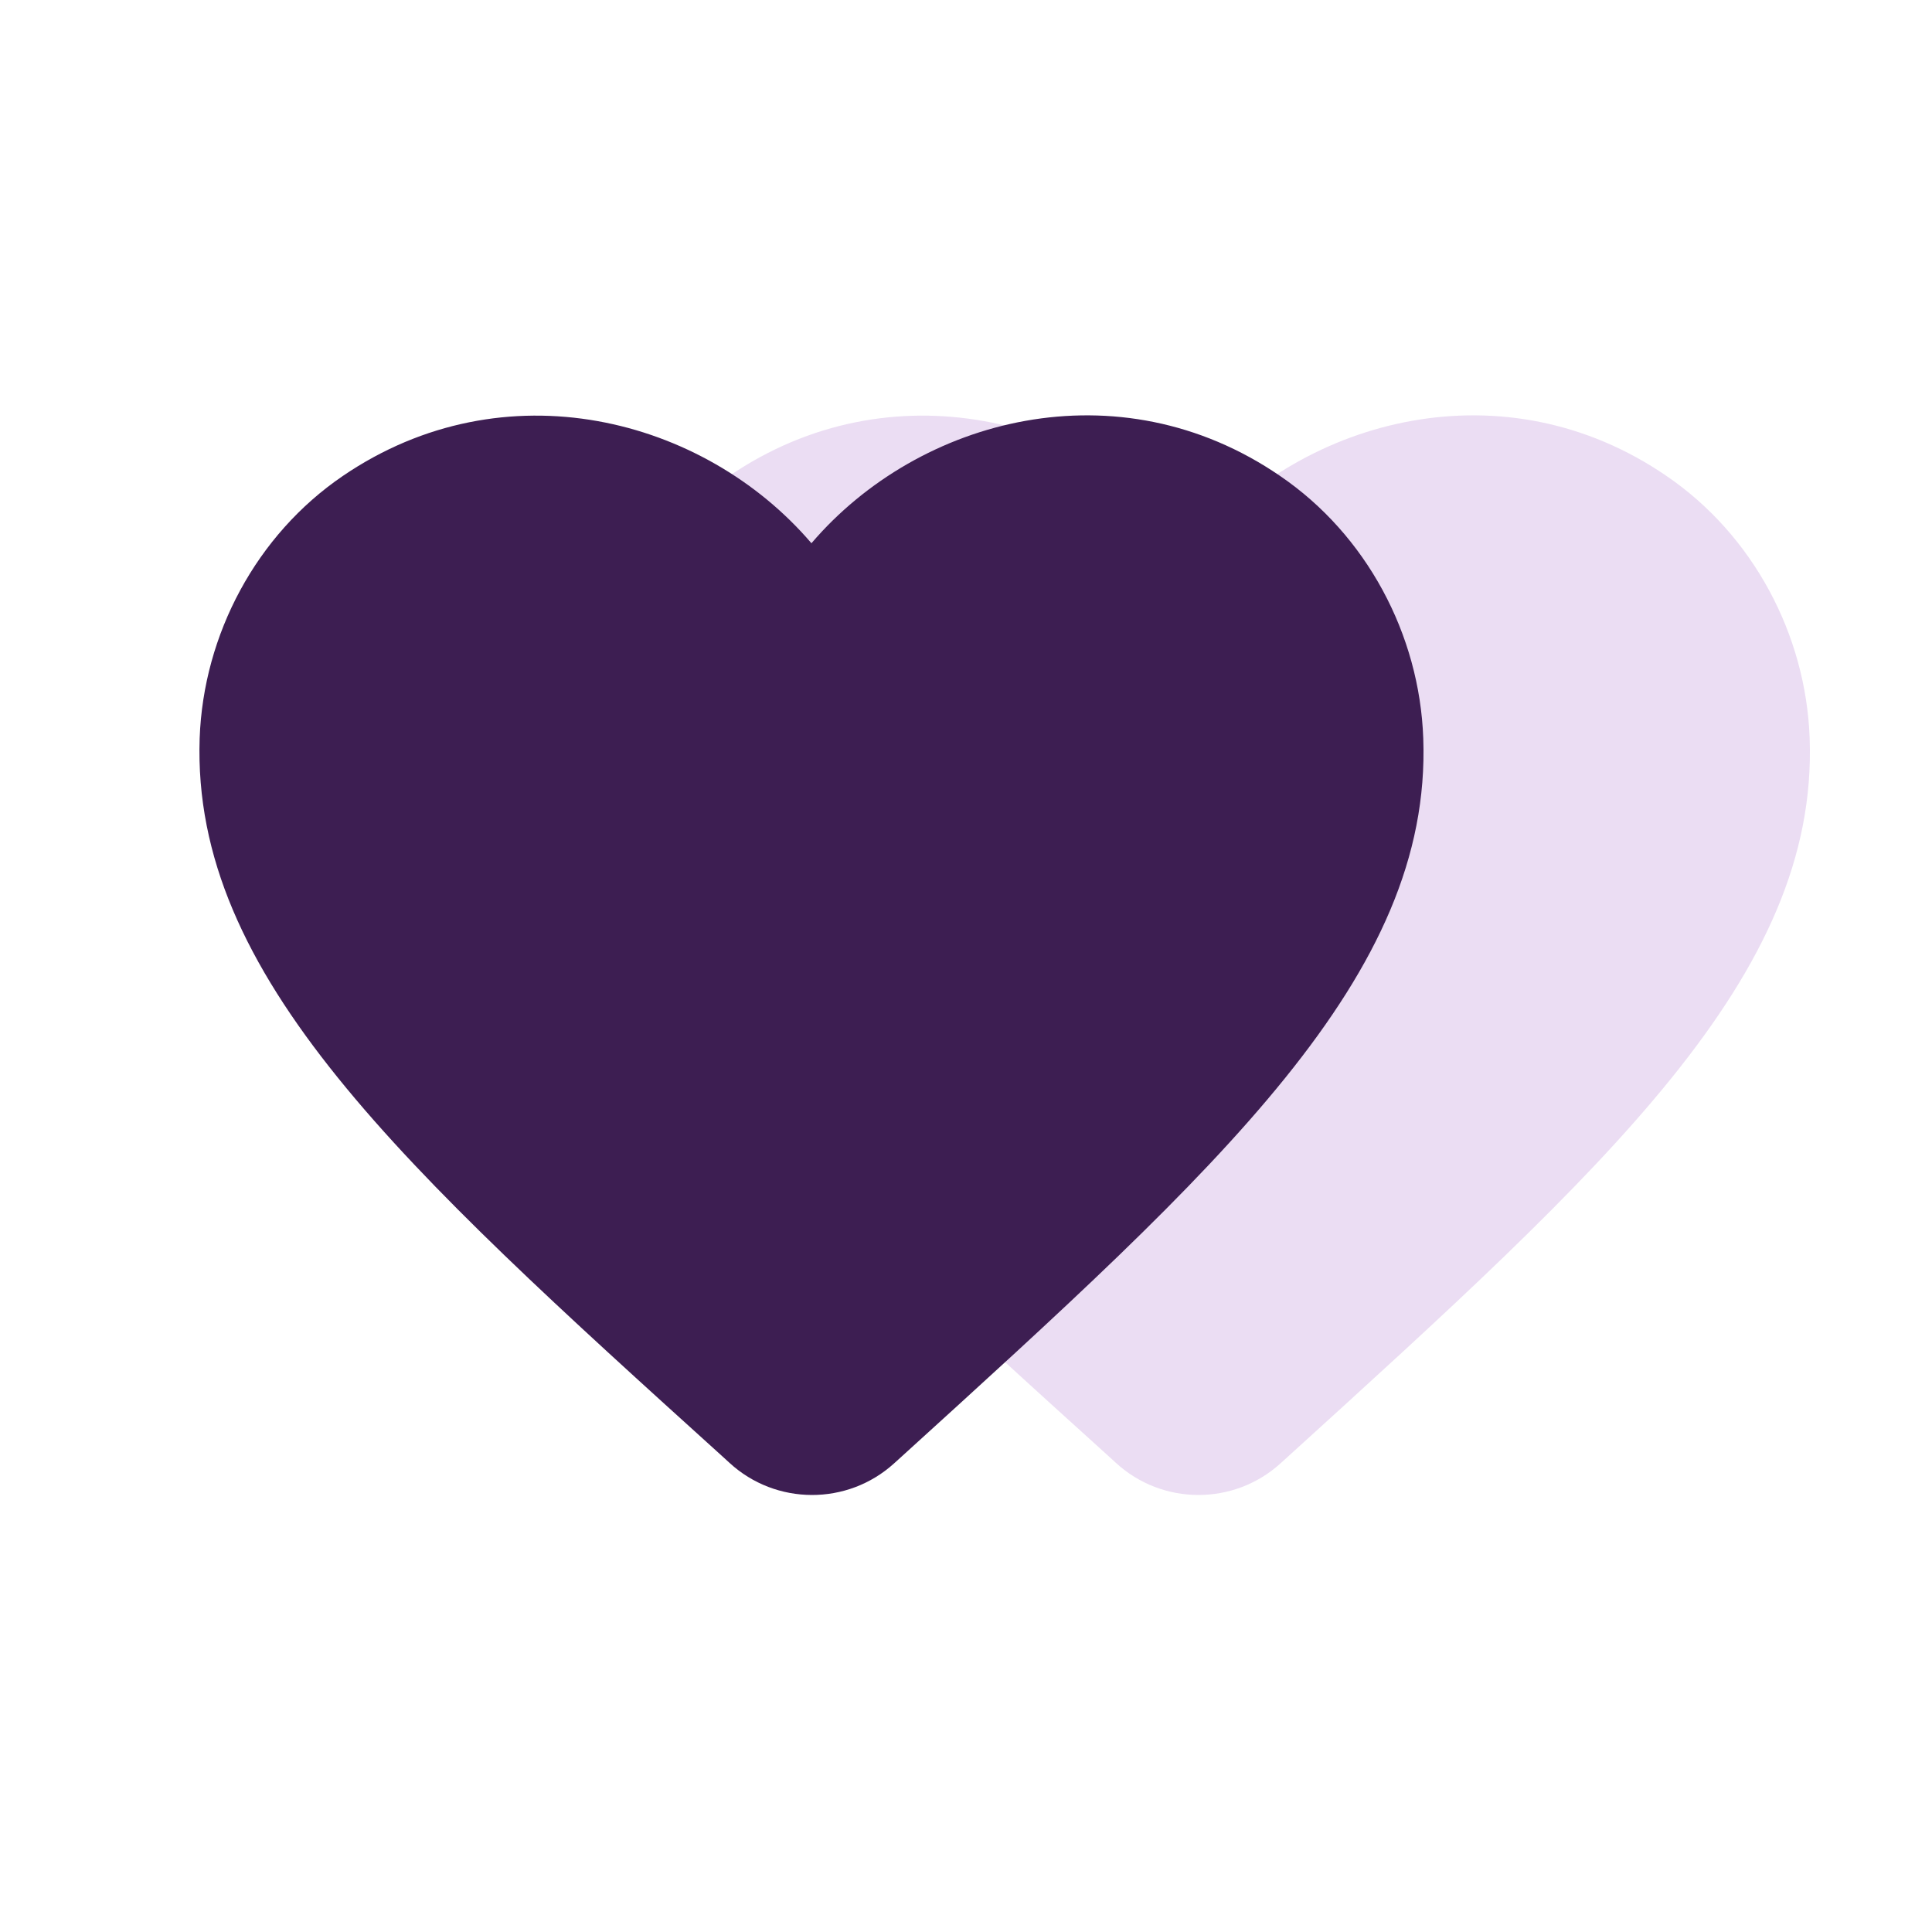 <svg width="50" height="50" viewBox="0 0 50 50" fill="none" xmlns="http://www.w3.org/2000/svg">
<g clip-path="url(#clip0_253_26015)">
<path d="M33.138 37.873C31.934 38.965 30.082 38.965 28.878 37.857L28.704 37.698C20.392 30.178 14.961 25.253 15.167 19.11C15.262 16.418 16.639 13.838 18.872 12.318C23.052 9.468 28.213 10.798 31 14.059C33.787 10.798 38.949 9.452 43.129 12.318C45.361 13.838 46.739 16.418 46.834 19.11C47.055 25.253 41.608 30.178 33.296 37.73L33.138 37.873Z" fill="#EBDDF3"/>
</g>
<g clip-path="url(#clip1_253_26015)">
<path d="M23.138 37.873C21.934 38.965 20.082 38.965 18.878 37.857L18.704 37.698C10.392 30.178 4.961 25.253 5.167 19.11C5.262 16.418 6.639 13.838 8.872 12.318C13.052 9.468 18.213 10.798 21 14.059C23.787 10.798 28.948 9.452 33.129 12.318C35.361 13.838 36.739 16.418 36.834 19.11C37.055 25.253 31.608 30.178 23.296 37.73L23.138 37.873Z" fill="#3D1E52"/>
</g>
<defs>
<clipPath id="clip0_253_26015">
<rect width="38" height="38" fill="white" transform="translate(12 6)"/>
</clipPath>
<clipPath id="clip1_253_26015">
<rect width="38" height="38" fill="white" transform="translate(2 6)"/>
</clipPath>
</defs>
</svg>
